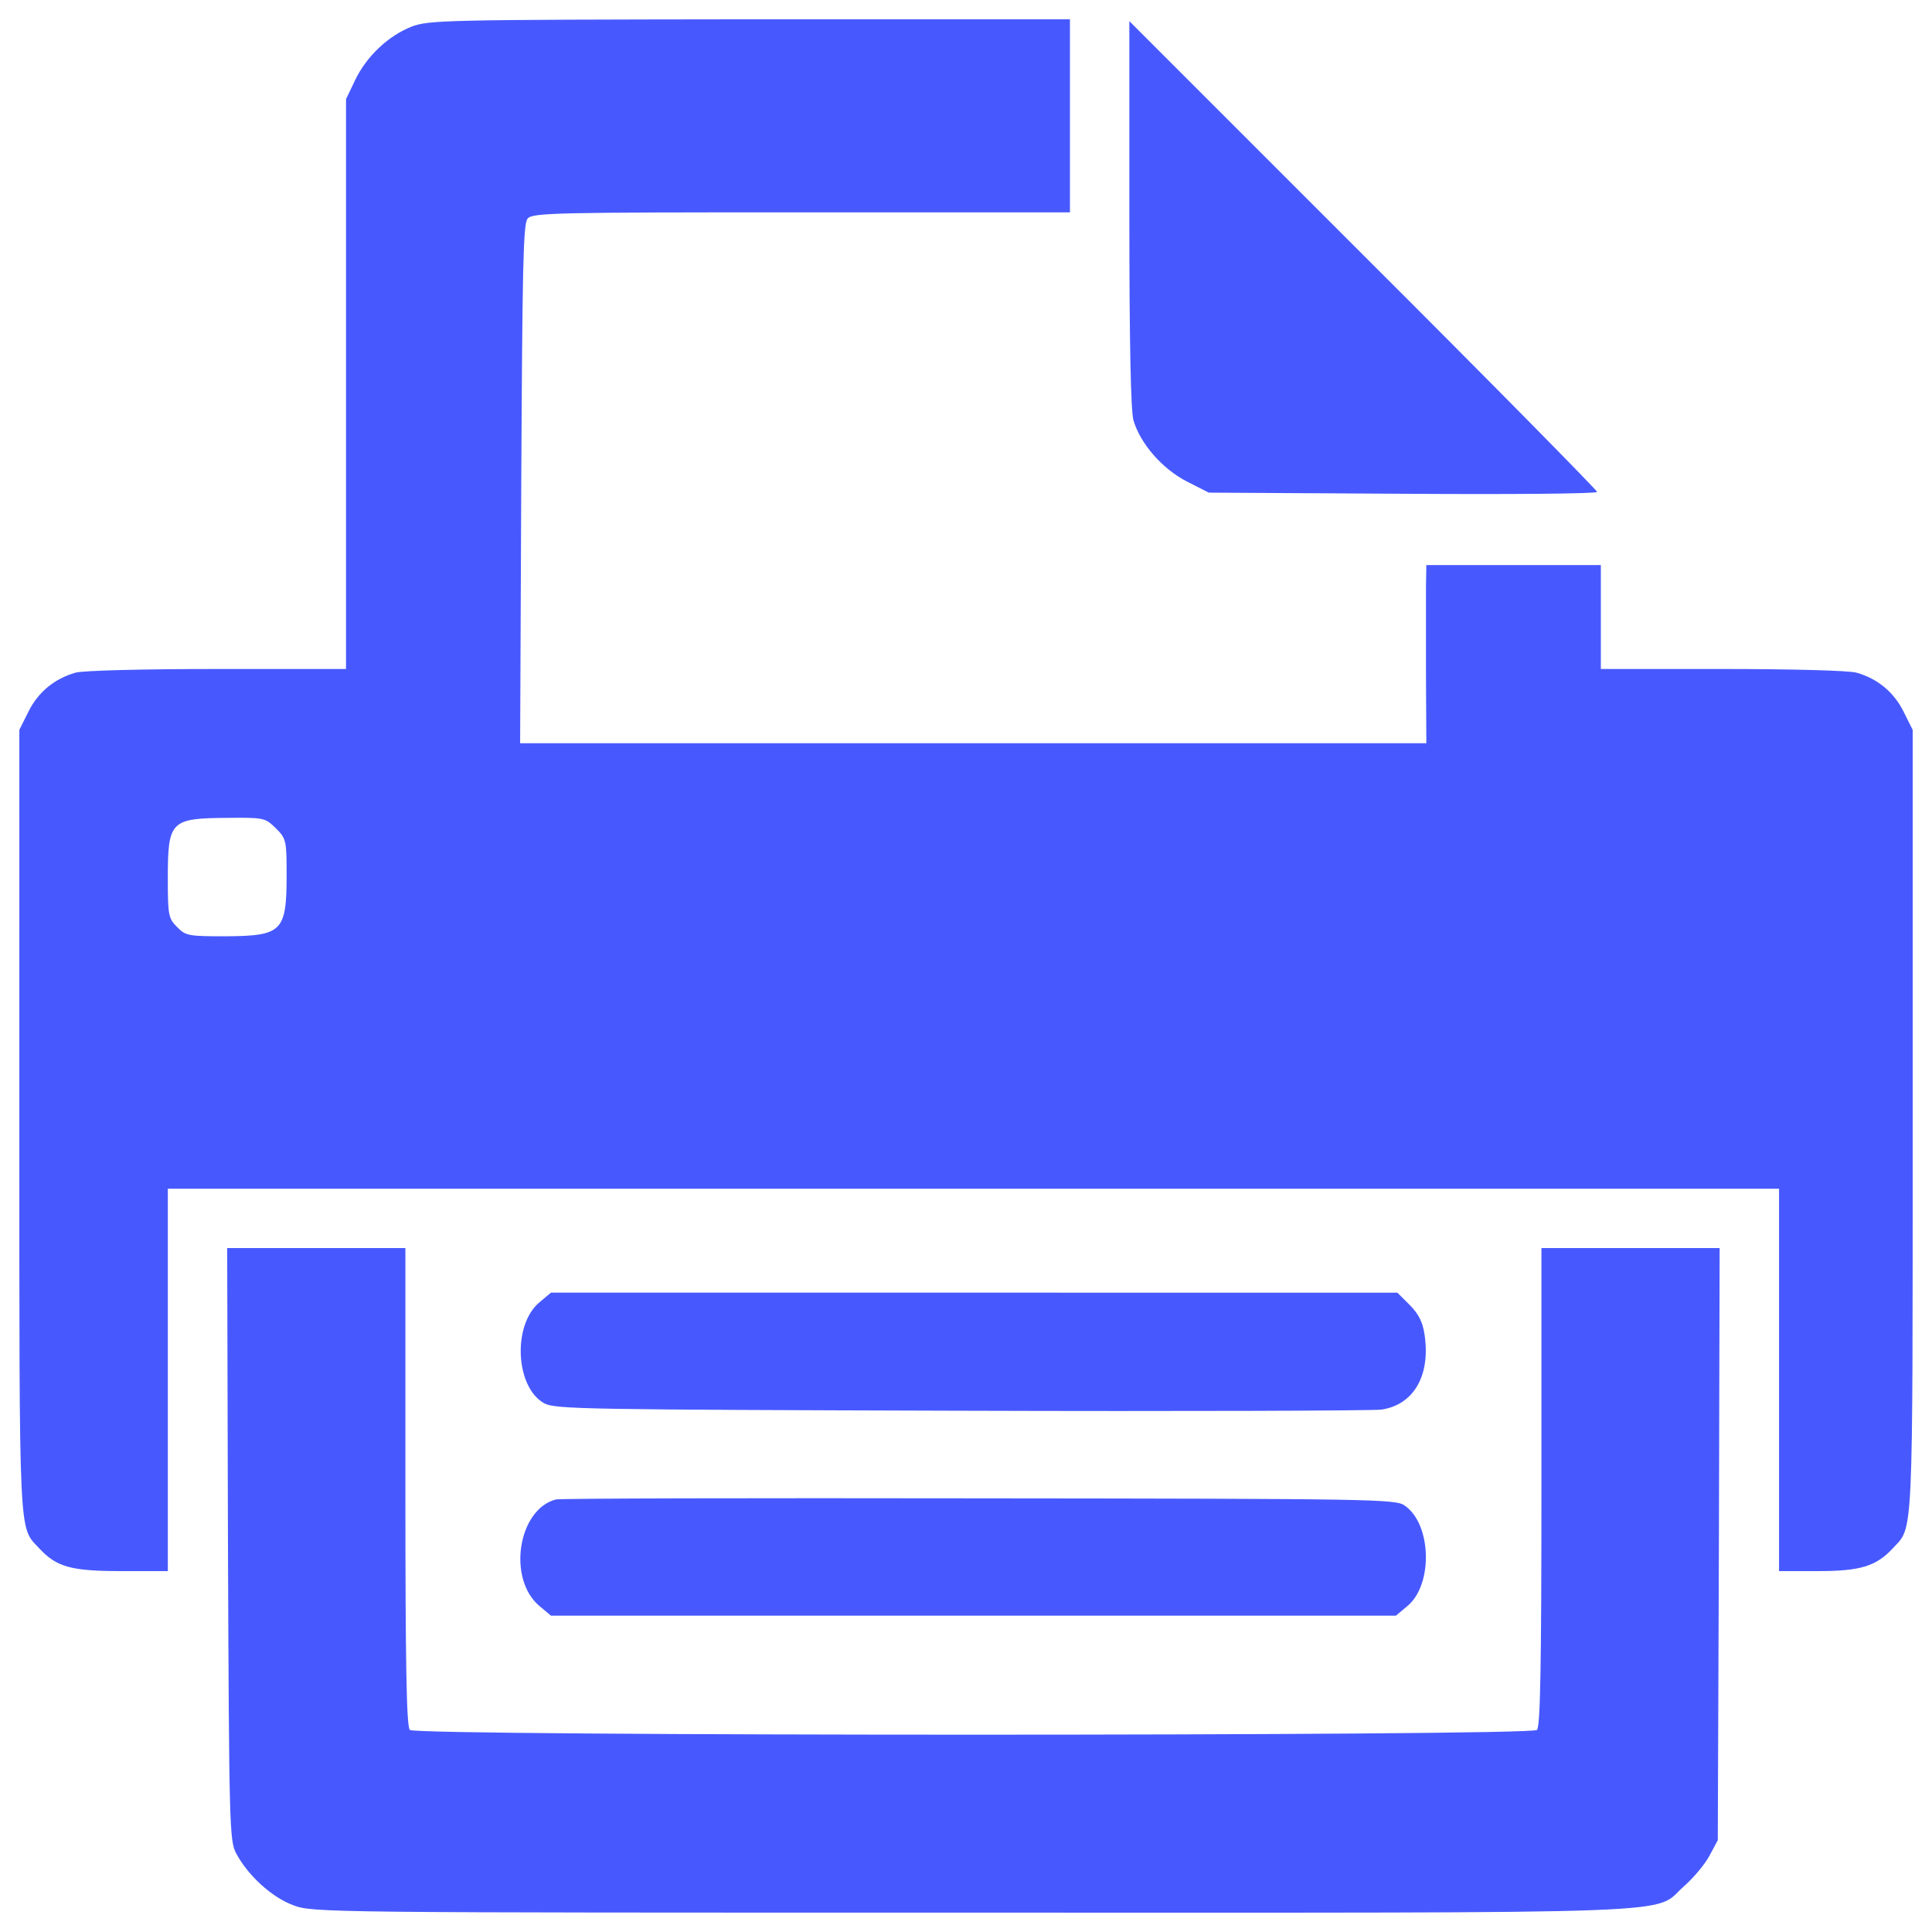 <svg version="1.1" xmlns="http://www.w3.org/2000/svg" xmlns:xlink="http://www.w3.org/1999/xlink" x="0px" y="0px" viewBox="0 0 1000 1000" enable-background="new 0 0 1000 1000" xml:space="preserve">
<g fill="#4759fe">
    <g transform="translate(0,511) scale(0.1,-0.1)"><path d="M2129.2,4971.7c-121.1-48-234.4-155.7-292.1-278.6l-46.1-96.1V3123.1V1647.3h-668.7c-374.7,0-695.6-7.7-732.1-19.2c-107.6-30.7-192.2-99.9-242.1-199.8l-48-96.1V-691.2c0-2194.4-3.8-2098.4,101.8-2211.7c90.3-98,165.3-119.1,426.6-119.1h240.2v989.6v989.6h4169.8h4169.8v-989.6v-989.6H9410c219.1,0,301.7,25,388.2,119.1c105.7,113.4,101.8,17.3,101.8,2211.7v2023.4l-48,96.1c-50,99.9-134.5,169.1-242.1,199.8c-36.5,11.5-344,19.2-693.7,19.2h-630.3v269v269h-451.6h-451.6l-1.9-109.5c0-61.5,0-269,0-461.2l1.9-351.6H5038.4H2692.2l5.8,1341.3c5.8,1104.9,9.6,1348.9,32.7,1373.9c23.1,30.8,146,32.7,1416.2,32.7H5538v499.6v499.6H3881.6C2292.5,5008.2,2219.5,5006.2,2129.2,4971.7z M1427.8,823c53.8-53.8,55.7-63.4,55.7-242.1c0-292.1-23.1-315.1-313.2-317.1c-194.1,0-209.5,1.9-253.7,48c-44.2,44.2-48,59.6-48,249.8c0,301.7,13.5,313.2,313.2,315.1C1366.3,878.7,1372.1,876.8,1427.8,823z"/><path d="M5845.5,4003.2c0-686,7.7-1018.4,21.1-1068.4c36.5-123,149.9-251.7,276.7-317.1l113.4-57.6l1005-5.8c553.4-3.8,1005,0,1005,9.6c0,7.7-543.8,561.1-1210.6,1226L5845.5,5000.5V4003.2z"/><path d="M1179.9-2881.8c5.8-1452.7,7.7-1537.2,42.3-1600.6c59.6-113.4,184.5-228.7,295.9-269c99.9-38.4,153.7-38.4,3518.4-38.4c3816.2,0,3510.7-11.5,3681.7,138.4c48,42.3,107.6,113.4,130.7,157.6l42.3,78.8l5.8,1533.4l3.8,1531.5h-461.2h-461.2v-1235.5c0-935.8-5.8-1241.3-23.1-1258.6c-32.7-32.7-5801.2-32.7-5833.9,0c-17.3,17.3-23.1,322.8-23.1,1258.6v1235.5h-461.2h-461.2L1179.9-2881.8z"/><path d="M2792.1-1630.8c-140.3-117.2-124.9-440.1,25-522.7c55.7-30.8,219.1-32.7,2154.1-38.4c1152.9-3.8,2132.9,0,2179.1,5.8c167.2,25,255.6,176.8,222.9,390.1c-9.6,63.4-30.7,105.7-76.9,151.8l-63.4,63.4H5042.3H2851.7L2792.1-1630.8z"/><path d="M2876.7-2651.2c-196-51.9-251.7-411.2-84.5-551.5l59.6-50h2186.7h2186.7l59.6,50c134.5,111.5,124.9,426.6-15.4,520.8c-46.1,32.7-180.6,34.6-2202.1,36.5C3883.6-2643.5,2897.8-2645.4,2876.7-2651.2z"/></g>
</g>
</svg>